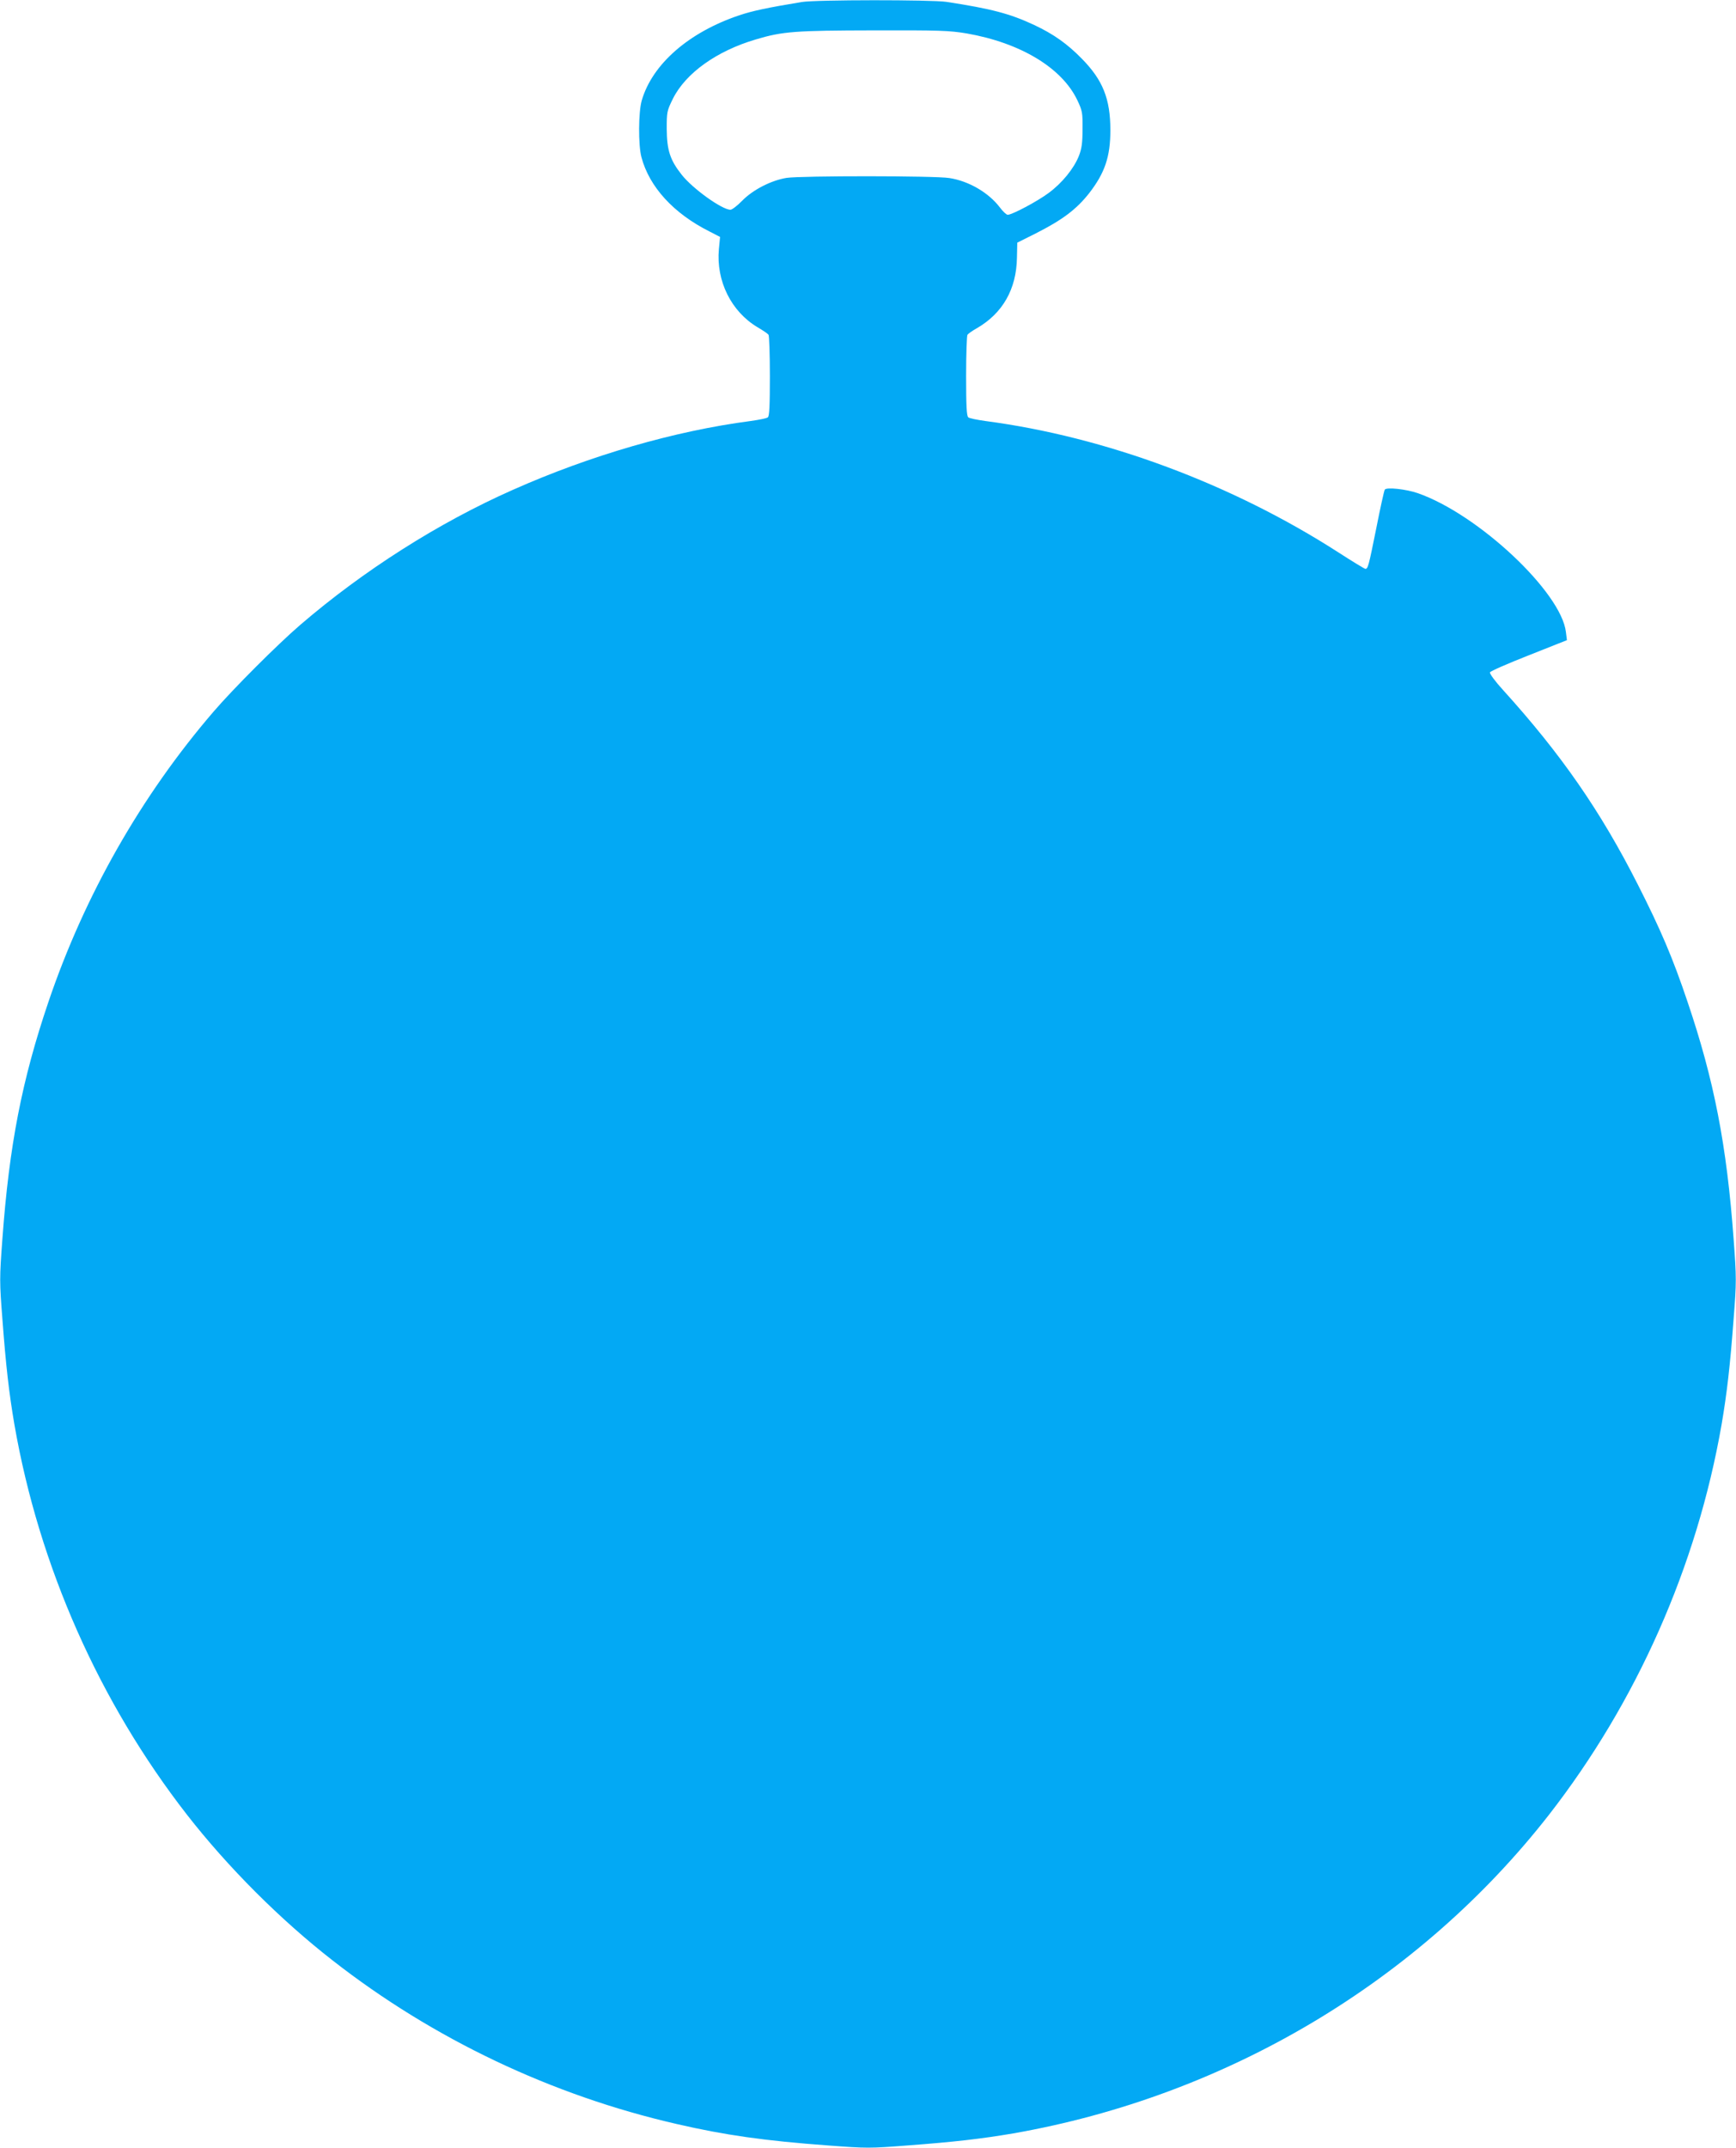<?xml version="1.0" standalone="no"?>
<!DOCTYPE svg PUBLIC "-//W3C//DTD SVG 20010904//EN"
 "http://www.w3.org/TR/2001/REC-SVG-20010904/DTD/svg10.dtd">
<svg version="1.0" xmlns="http://www.w3.org/2000/svg"
 width="1035pt" height="1280pt" viewBox="0 0 1035 1280"
 preserveAspectRatio="xMidYMid meet">
<g transform="translate(0,1280) scale(0.1,-0.1)"
fill="#03a9f4" stroke="none">
<path d="M4780 12788 c-205 -34 -291 -52 -372 -79 -301 -101 -519 -291 -582
-508 -20 -69 -21 -265 -2 -337 47 -178 192 -336 405 -443 l64 -33 -7 -73 c-17
-189 73 -371 230 -465 33 -19 62 -39 66 -45 4 -5 8 -116 8 -246 0 -178 -3
-239 -12 -246 -7 -6 -53 -15 -103 -22 -452 -59 -956 -205 -1417 -410 -443
-196 -891 -481 -1268 -805 -135 -116 -400 -381 -516 -516 -432 -502 -770
-1096 -985 -1730 -158 -466 -234 -854 -275 -1417 -17 -229 -17 -252 0 -470 21
-282 40 -446 72 -633 147 -844 506 -1653 1029 -2325 245 -314 556 -625 868
-868 599 -468 1306 -804 2052 -975 286 -66 523 -100 906 -128 224 -17 248 -17
465 0 283 21 446 40 634 72 1270 222 2418 904 3195 1899 523 672 882 1481
1029 2325 32 187 51 351 72 633 17 218 17 241 0 470 -41 563 -117 951 -275
1417 -88 262 -161 432 -296 698 -223 440 -458 778 -803 1159 -47 51 -82 99
-79 106 2 7 107 53 232 102 l227 90 -6 48 c-27 237 -522 702 -883 828 -69 24
-187 37 -197 21 -4 -6 -27 -110 -51 -232 -45 -223 -49 -240 -65 -240 -4 0 -77
44 -162 99 -633 407 -1388 688 -2103 782 -49 7 -96 16 -102 22 -10 7 -13 68
-13 246 0 130 4 241 8 246 4 6 29 24 56 39 154 89 236 233 239 420 l2 90 110
55 c160 81 242 143 318 239 94 121 127 218 127 376 0 187 -45 299 -170 426
-87 89 -169 147 -284 201 -145 68 -257 97 -524 138 -87 13 -781 13 -862 -1z
m982 -187 c322 -56 569 -205 661 -398 30 -63 32 -75 31 -173 0 -83 -5 -117
-22 -160 -30 -75 -100 -161 -180 -220 -67 -50 -218 -130 -244 -130 -8 0 -29
20 -47 44 -66 87 -184 157 -301 175 -84 14 -883 14 -970 1 -92 -15 -200 -70
-265 -136 -29 -30 -61 -54 -70 -54 -50 0 -226 126 -291 209 -69 87 -88 146
-89 272 0 102 1 108 37 181 76 152 260 284 494 353 160 48 235 53 701 54 394
1 453 -1 555 -18z"/>
</g>
</svg>

